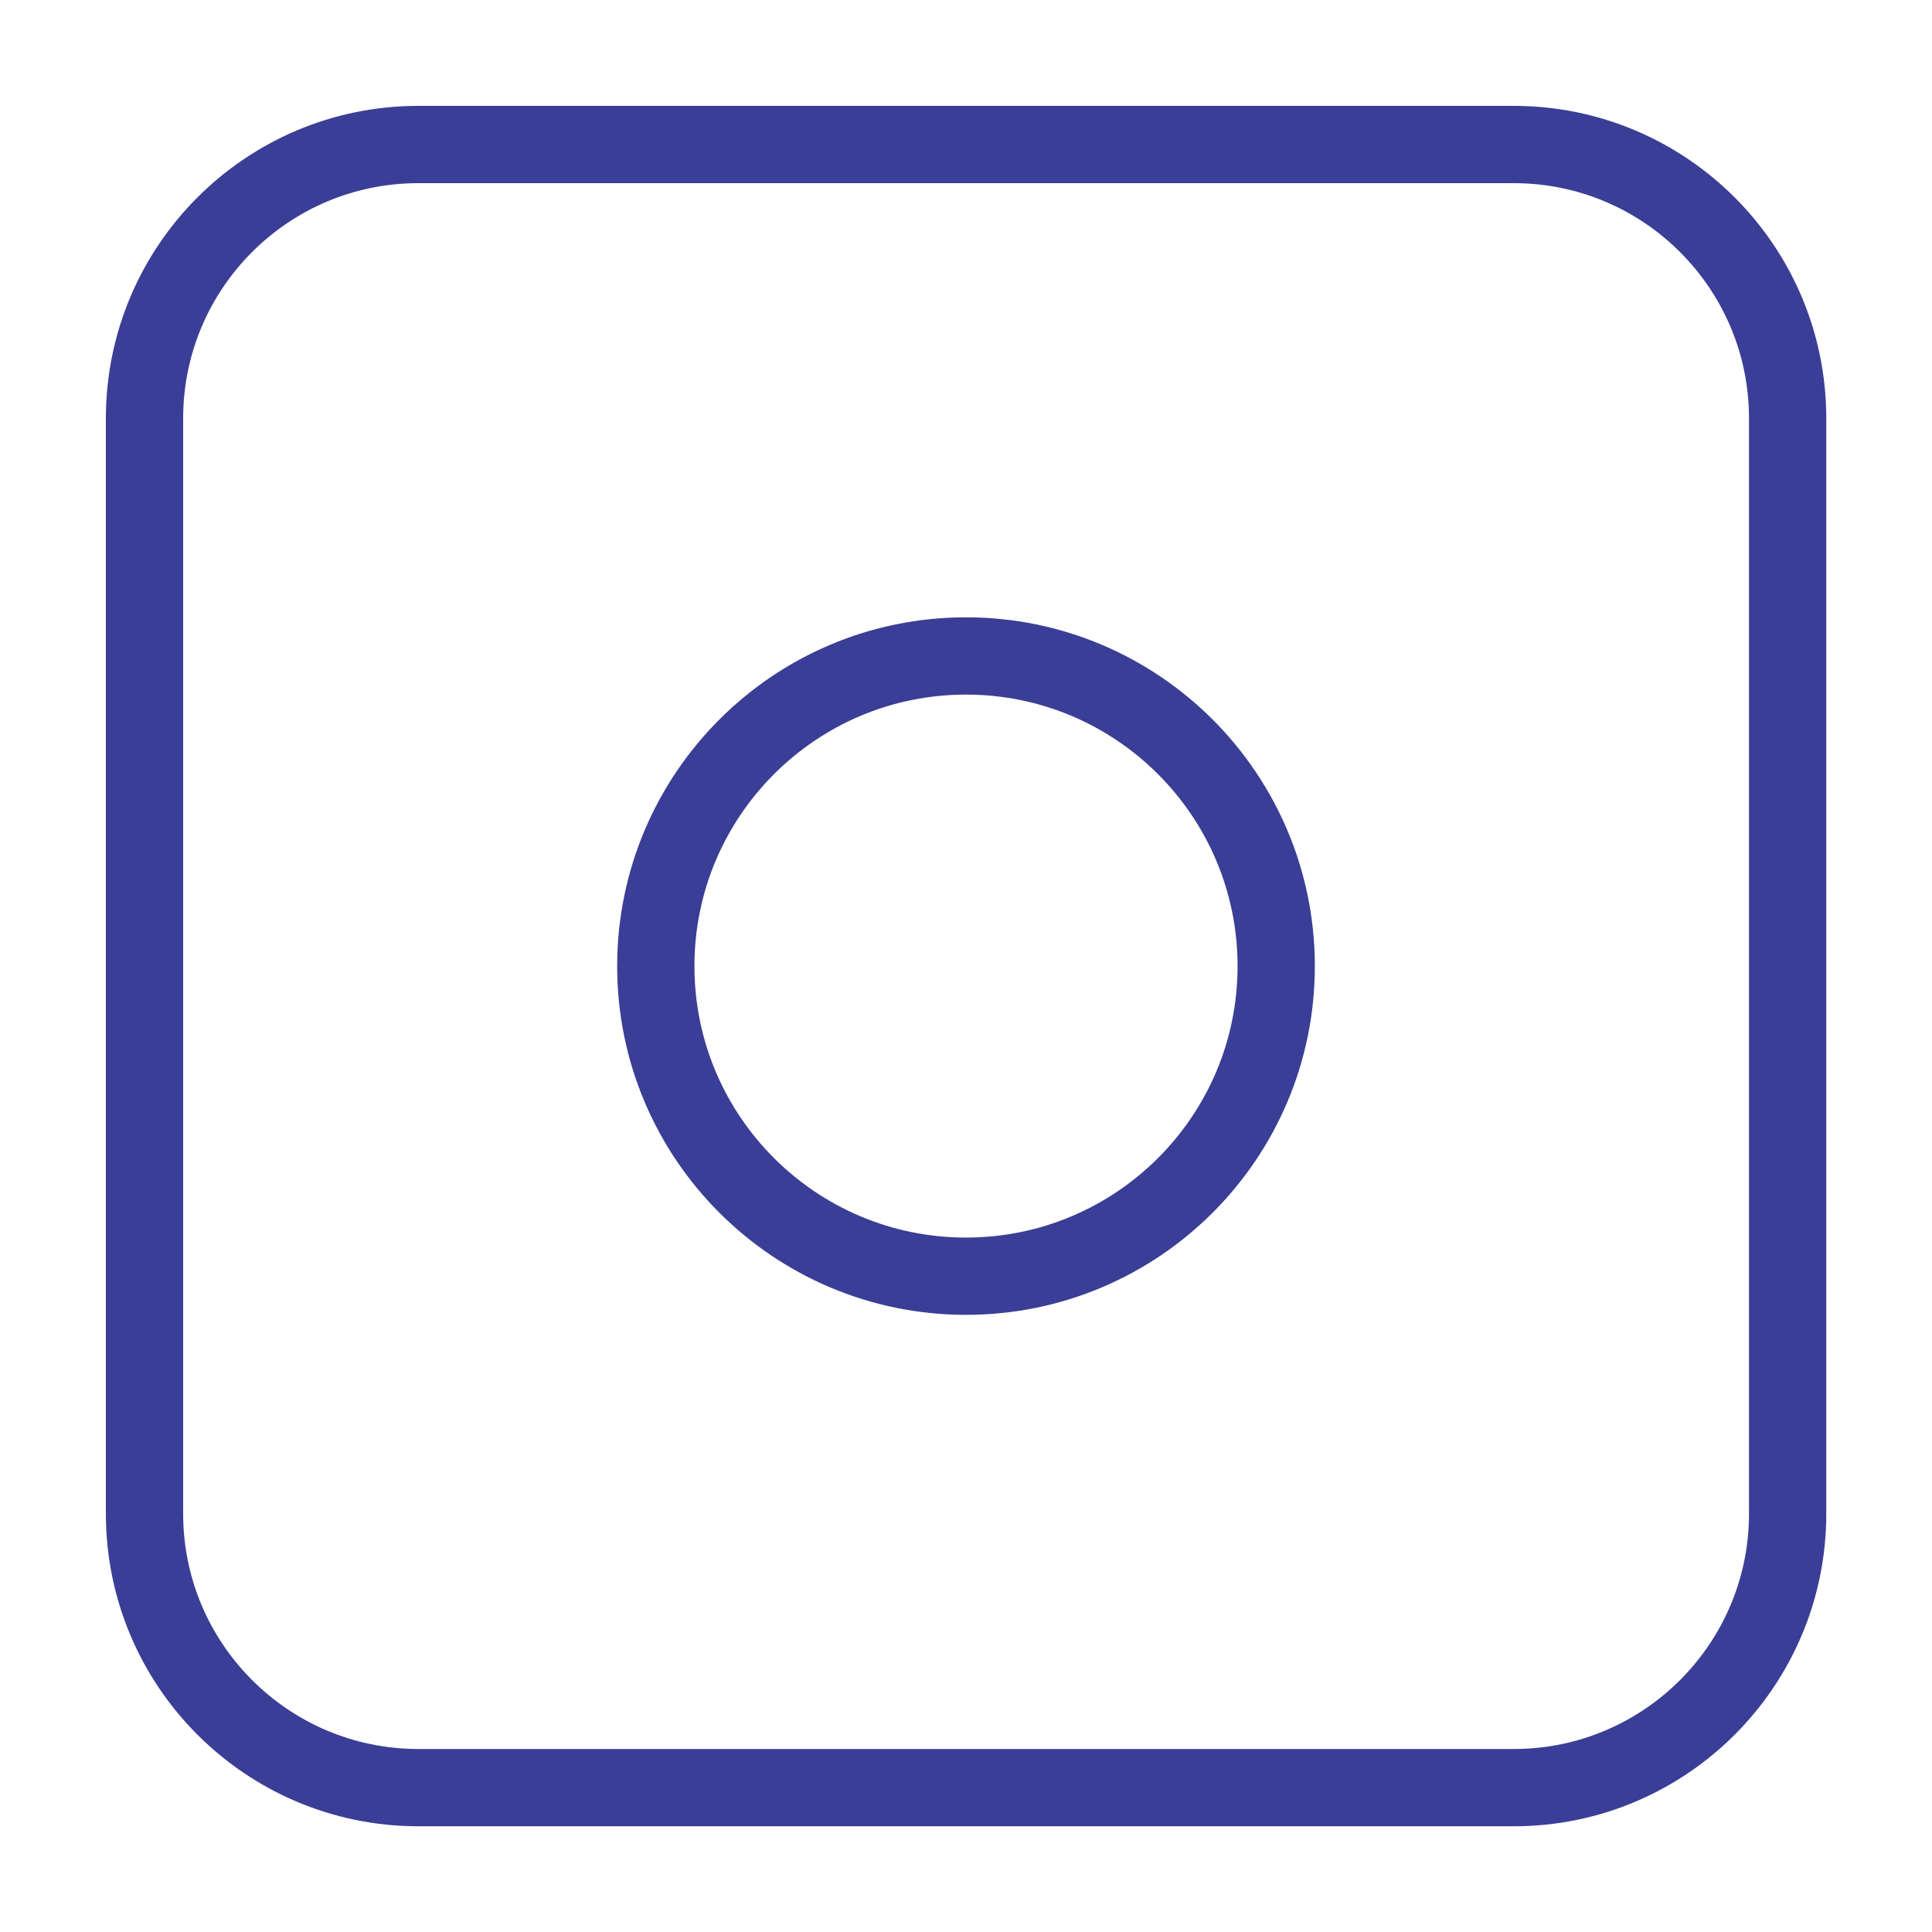 <svg viewBox="0 0 125 125" xmlns="http://www.w3.org/2000/svg"><g fill="none" stroke="#3b3e96" stroke-linecap="round" stroke-linejoin="round" stroke-width="5"><path d="m62.5 42.44c11.08 0 20.07 8.99 20.07 20.07s-8.99 20.06-20.07 20.06-20.07-8.98-20.07-20.06 8.99-20.07 20.07-20.07z"/><path d="m27.07 9.35h70.87c9.78 0 17.72 7.94 17.72 17.72v70.87c0 9.78-7.94 17.72-17.72 17.72h-70.87c-9.78 0-17.72-7.94-17.72-17.72v-70.87c0-9.79 7.94-17.72 17.72-17.72z"/></g></svg>